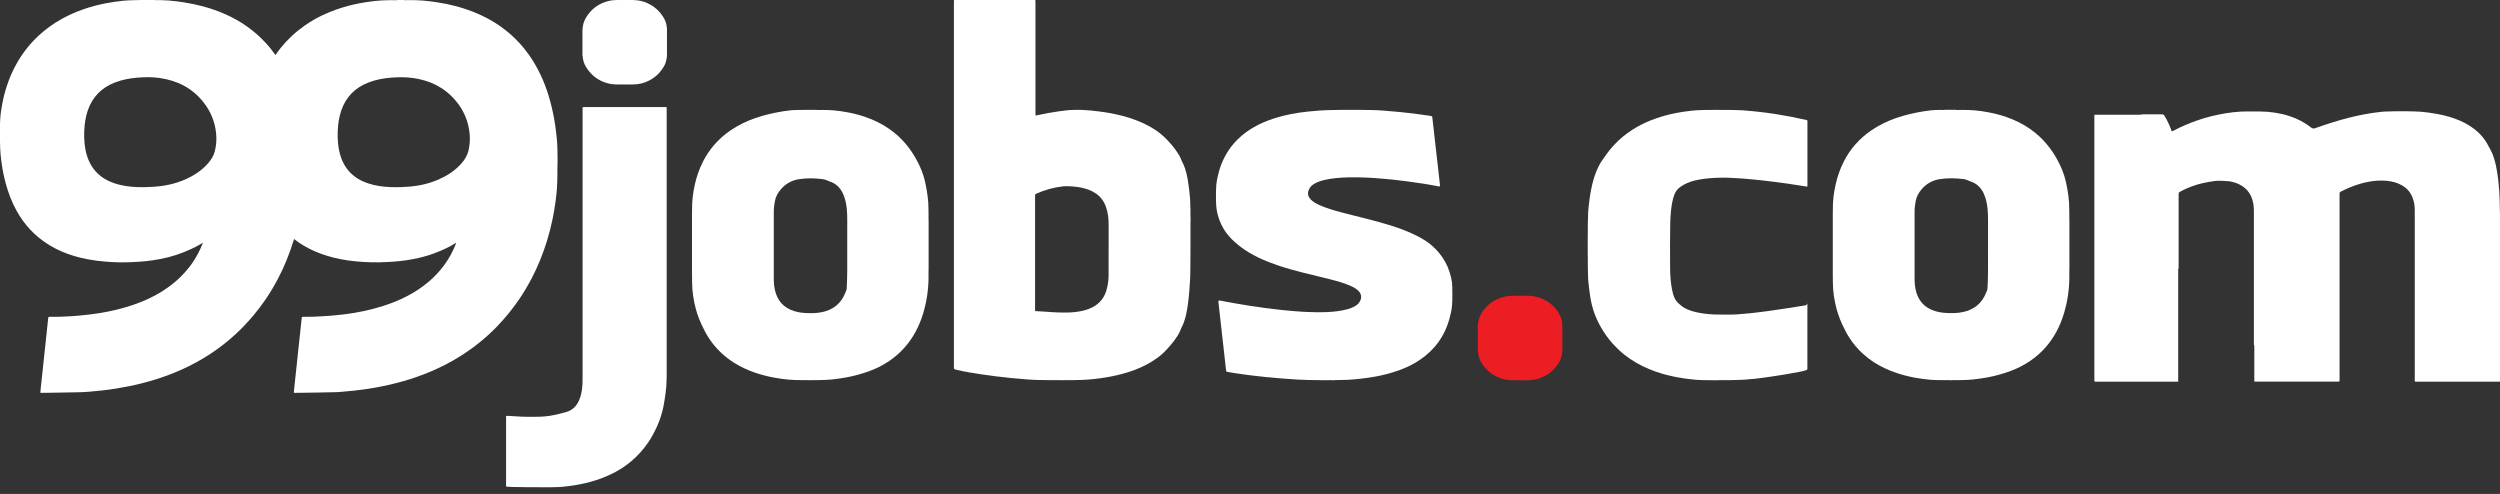 <svg width="248" height="49" viewBox="0 0 248 49" fill="none" xmlns="http://www.w3.org/2000/svg">
<rect x="0" y="0" width="248" height="49" fill="#333333" stroke="none"/>
<g clip-path="url(#clip0_304_2788)">
<path fill-rule="evenodd" clip-rule="evenodd" d="M247.997 21.997V21.075C247.997 21.075 247.992 21.075 247.99 21.075C247.99 20.763 247.979 20.451 247.974 20.14C247.966 19.724 247.953 19.309 247.922 18.894C247.899 18.613 247.878 18.333 247.847 18.052C247.805 17.66 247.751 17.271 247.683 16.884C247.592 16.357 247.473 15.837 247.281 15.339C247.146 14.991 246.951 14.674 246.777 14.347C246.458 13.734 246.006 13.228 245.458 12.804C244.837 12.324 244.141 11.984 243.404 11.729C242.848 11.537 242.279 11.4 241.7 11.293C241.191 11.2 240.68 11.13 240.166 11.085C239.758 11.052 239.35 11.049 238.94 11.044V11.036H237.431C237.431 11.036 237.431 11.041 237.431 11.044C237.231 11.044 237.031 11.057 236.831 11.059C236.398 11.065 235.969 11.119 235.541 11.179C234.686 11.298 233.84 11.47 233.004 11.68C231.861 11.968 230.747 12.337 229.636 12.724C229.498 12.771 229.389 12.745 229.285 12.664C228.626 12.158 227.906 11.768 227.112 11.514C226.151 11.205 225.167 11.065 224.162 11.059C223.876 11.059 223.593 11.059 223.307 11.059C222.97 11.059 222.632 11.052 222.295 11.07C221.794 11.096 221.295 11.156 220.799 11.236C219.841 11.392 218.901 11.618 217.982 11.94C217.213 12.21 216.462 12.519 215.743 12.898C215.668 12.937 215.593 12.973 215.517 13.01C215.463 13.036 215.426 13.023 215.408 12.965C215.395 12.927 215.387 12.885 215.372 12.846C215.193 12.373 214.982 11.914 214.715 11.483C214.653 11.379 214.582 11.345 214.466 11.345C213.824 11.35 213.18 11.345 212.539 11.345C212.497 11.345 212.456 11.345 212.414 11.353C212.401 11.363 212.391 11.374 212.378 11.384C212.362 11.384 212.347 11.384 212.331 11.384C210.833 11.384 209.334 11.384 207.836 11.384C207.81 11.384 207.787 11.384 207.761 11.387V18.395C207.761 24.855 207.761 31.316 207.761 37.776C207.761 37.841 207.769 37.859 207.841 37.859C210.586 37.859 213.333 37.859 216.078 37.859C216.078 37.823 216.076 37.787 216.076 37.75C216.076 34.105 216.076 30.456 216.076 26.811C216.076 26.774 216.076 26.741 216.073 26.704C216.086 26.702 216.099 26.691 216.109 26.671C216.125 26.6 216.12 26.53 216.12 26.463C216.12 24.064 216.12 21.662 216.12 19.262C216.12 19.161 216.138 19.086 216.234 19.034C216.46 18.914 216.683 18.797 216.917 18.694C217.602 18.392 218.319 18.185 219.057 18.057C219.418 17.995 219.776 17.928 220.145 17.93C220.404 17.93 220.664 17.951 220.921 17.969C221.051 17.977 221.183 17.982 221.313 18.011C221.703 18.096 222.074 18.231 222.414 18.447C222.801 18.694 223.097 19.021 223.292 19.436C223.505 19.891 223.583 20.374 223.585 20.87C223.585 25.247 223.585 29.625 223.585 34.003C223.585 34.079 223.583 34.154 223.591 34.229C223.601 34.25 223.616 34.266 223.629 34.284C223.629 34.31 223.629 34.336 223.629 34.362C223.629 35.528 223.629 36.691 223.629 37.857H232.046C232.079 37.831 232.082 37.794 232.084 37.758C232.084 37.698 232.084 37.641 232.084 37.581C232.084 31.503 232.084 25.424 232.084 19.343C232.084 19.293 232.084 19.241 232.084 19.192C232.079 19.107 232.121 19.055 232.196 19.016C232.814 18.696 233.453 18.431 234.118 18.234C234.707 18.06 235.307 17.948 235.92 17.917C236.226 17.902 236.533 17.912 236.839 17.943C237.358 17.998 237.847 18.138 238.299 18.4C238.75 18.663 239.083 19.031 239.288 19.514C239.467 19.932 239.545 20.371 239.545 20.82C239.545 26.408 239.545 31.996 239.545 37.584C239.545 37.644 239.545 37.701 239.545 37.761C239.545 37.797 239.55 37.833 239.584 37.859C242.365 37.859 245.144 37.859 247.925 37.859C247.987 37.859 248.003 37.846 248.003 37.782C248.003 32.521 248.003 27.26 248.003 21.997H247.997Z" fill="white"/>
<path d="M181.817 27.612V27.859C181.817 27.945 181.822 28.033 181.825 28.119C181.83 28.521 181.858 28.918 181.918 29.316C182.009 29.916 182.131 30.508 182.318 31.087C182.443 31.474 182.591 31.847 182.765 32.216C182.988 32.691 183.224 33.161 183.518 33.598C183.879 34.135 184.289 34.628 184.769 35.065C185.135 35.397 185.522 35.696 185.935 35.961C186.608 36.389 187.327 36.721 188.08 36.978C188.698 37.189 189.327 37.35 189.968 37.467C190.472 37.557 190.975 37.63 191.484 37.672C191.879 37.705 192.274 37.708 192.671 37.713V37.708C192.731 37.708 192.793 37.708 192.855 37.708C192.933 37.708 193.011 37.708 193.089 37.708C193.196 37.711 193.305 37.69 193.411 37.724H193.528C193.616 37.69 193.707 37.713 193.798 37.708C193.866 37.708 193.933 37.708 194.001 37.708H194.167C194.211 37.708 194.255 37.708 194.299 37.708V37.713C194.401 37.713 194.499 37.708 194.601 37.705C194.972 37.695 195.343 37.687 195.715 37.646C196.208 37.591 196.701 37.521 197.189 37.43C197.93 37.29 198.651 37.09 199.36 36.836C200.082 36.578 200.76 36.233 201.394 35.802C201.978 35.402 202.502 34.94 202.967 34.403C203.359 33.948 203.697 33.457 203.983 32.93C204.31 32.33 204.567 31.697 204.759 31.043C205.099 29.877 205.281 28.687 205.276 27.47V27.057C205.281 26.955 205.265 26.857 205.284 26.755V21.876C205.265 21.759 205.281 21.643 205.276 21.526V21.079C205.281 20.905 205.268 20.734 205.265 20.56C205.263 20.396 205.26 20.233 205.247 20.069C205.216 19.677 205.169 19.288 205.104 18.898C205.019 18.384 204.915 17.878 204.756 17.382C204.549 16.732 204.25 16.122 203.907 15.535C203.552 14.925 203.126 14.367 202.637 13.855C202.409 13.614 202.16 13.396 201.903 13.183C201.225 12.627 200.472 12.188 199.664 11.851C198.893 11.529 198.096 11.295 197.275 11.145C196.805 11.056 196.333 10.986 195.857 10.944C195.478 10.911 195.099 10.908 194.72 10.903V10.908H194.536C194.463 10.908 194.39 10.908 194.317 10.908C194.216 10.903 194.115 10.926 194.014 10.893H192.941C192.881 10.921 192.817 10.908 192.754 10.906C192.71 10.906 192.666 10.906 192.622 10.906H192.521V10.9C192.437 10.9 192.352 10.906 192.269 10.908C191.793 10.908 191.323 10.96 190.856 11.038C189.906 11.191 188.971 11.404 188.062 11.721C187.192 12.022 186.374 12.427 185.613 12.947C185.016 13.357 184.481 13.832 184.006 14.38C183.577 14.876 183.219 15.413 182.92 15.995C182.546 16.725 182.276 17.491 182.097 18.29C181.918 19.088 181.814 19.89 181.819 20.708V20.921C181.814 20.999 181.83 21.077 181.812 21.152V27.186L181.817 27.612ZM197.2 27.659C197.189 27.968 197.174 28.28 197.161 28.589C197.153 28.744 197.08 28.89 197.023 29.035C196.603 30.1 195.818 30.728 194.707 30.959C194.188 31.068 193.663 31.074 193.139 31.05C192.752 31.035 192.37 30.98 191.999 30.871C190.905 30.549 190.259 29.82 190.025 28.711C189.96 28.399 189.926 28.082 189.926 27.763C189.926 25.509 189.926 23.253 189.926 20.999C189.926 20.645 189.971 20.298 190.035 19.95C190.119 19.495 190.334 19.111 190.63 18.768C191.121 18.197 191.749 17.862 192.489 17.761C193.248 17.654 194.011 17.665 194.769 17.766C194.99 17.794 195.198 17.867 195.395 17.968C195.416 17.979 195.434 17.989 195.457 17.994C196.094 18.189 196.517 18.618 196.79 19.207C197.005 19.672 197.106 20.165 197.164 20.669C197.205 21.056 197.213 21.443 197.213 21.832C197.213 22.822 197.213 23.811 197.213 24.971C197.202 25.75 197.228 26.703 197.197 27.657L197.2 27.659Z" fill="white"/>
<path d="M170.36 37.721H169.957C169.874 37.703 169.791 37.719 169.708 37.714H169.433C169.023 37.708 168.61 37.708 168.199 37.672C167.542 37.617 166.891 37.524 166.244 37.399C165.333 37.223 164.447 36.968 163.59 36.613C162.715 36.252 161.9 35.787 161.157 35.2C160.742 34.873 160.362 34.507 160.004 34.117C159.542 33.611 159.155 33.053 158.812 32.463C158.277 31.536 157.927 30.544 157.761 29.487C157.68 28.976 157.618 28.464 157.566 27.953C157.54 27.678 157.529 27.402 157.527 27.127C157.522 26.849 157.509 26.571 157.511 26.291V25.715C157.506 25.564 157.522 25.413 157.503 25.263V23.336C157.522 23.219 157.506 23.1 157.511 22.983V22.341C157.511 21.942 157.522 21.544 157.54 21.147C157.555 20.786 157.6 20.425 157.644 20.064C157.693 19.659 157.753 19.257 157.828 18.857C157.901 18.48 157.989 18.109 158.098 17.743C158.238 17.275 158.41 16.824 158.641 16.393C158.726 16.229 158.82 16.071 158.929 15.92C159.171 15.582 159.396 15.232 159.659 14.907C159.929 14.575 160.214 14.258 160.526 13.965C161.103 13.425 161.739 12.96 162.427 12.573C163.006 12.251 163.608 11.978 164.237 11.76C164.889 11.532 165.553 11.35 166.231 11.217C166.743 11.119 167.259 11.041 167.779 10.986C168.116 10.95 168.454 10.921 168.794 10.919C168.999 10.919 169.207 10.903 169.412 10.903H169.721C169.807 10.898 169.89 10.914 169.976 10.896H170.36C170.492 10.914 170.627 10.898 170.76 10.903H171.329C171.827 10.909 172.323 10.914 172.822 10.942C173.242 10.968 173.66 11.01 174.081 11.051C174.793 11.124 175.501 11.212 176.208 11.324C177.208 11.482 178.197 11.677 179.184 11.903C179.228 11.913 179.269 11.929 179.298 11.965V18.485C179.256 18.514 179.212 18.506 179.168 18.501C178.633 18.415 178.098 18.33 177.563 18.252C177.044 18.177 176.525 18.104 176.003 18.039C175.663 17.995 175.322 17.953 174.98 17.914C174.629 17.875 174.281 17.839 173.93 17.805C173.575 17.771 173.219 17.743 172.863 17.712C172.694 17.696 172.523 17.686 172.354 17.678C171.812 17.649 171.266 17.613 170.723 17.626C169.952 17.644 169.184 17.686 168.425 17.841C167.948 17.94 167.48 18.073 167.052 18.314C166.769 18.475 166.491 18.652 166.299 18.927C166.138 19.158 166.047 19.425 165.974 19.695C165.86 20.121 165.792 20.558 165.753 20.999C165.717 21.394 165.694 21.788 165.686 22.186C165.655 23.65 165.67 25.112 165.675 26.577C165.678 27.28 165.725 27.981 165.855 28.675C165.919 29.01 166 29.339 166.158 29.648C166.241 29.812 166.351 29.952 166.491 30.074C166.634 30.196 166.761 30.331 166.919 30.435C167.223 30.635 167.555 30.773 167.901 30.874C168.423 31.027 168.958 31.108 169.498 31.16C170.108 31.219 170.718 31.204 171.331 31.206C171.651 31.206 171.967 31.212 172.287 31.188C172.715 31.157 173.144 31.123 173.572 31.079C174.226 31.009 174.881 30.926 175.533 30.838C176.156 30.755 176.777 30.661 177.397 30.562C177.966 30.474 178.535 30.383 179.101 30.29C179.176 30.277 179.236 30.256 179.243 30.168C179.243 30.142 179.259 30.118 179.293 30.124V36.613C179.254 36.706 179.166 36.724 179.085 36.748C178.867 36.812 178.646 36.859 178.425 36.903C177.517 37.085 176.6 37.223 175.683 37.36C175.161 37.438 174.639 37.516 174.115 37.571C173.762 37.607 173.409 37.636 173.055 37.662C172.622 37.693 172.188 37.695 171.754 37.706C171.617 37.708 171.482 37.711 171.344 37.711H170.775C170.635 37.716 170.498 37.701 170.357 37.719L170.36 37.721Z" fill="white"/>
<path d="M154.985 32.188V34.87C154.966 35.039 154.94 35.205 154.899 35.371C154.847 35.582 154.761 35.779 154.65 35.963C154.33 36.488 153.92 36.922 153.385 37.228C152.962 37.472 152.505 37.62 152.022 37.693C151.9 37.711 151.772 37.7 151.648 37.721H150.323C150.284 37.708 150.245 37.708 150.206 37.721H150.139C150.123 37.708 150.105 37.716 150.09 37.714H150.058C150.045 37.714 150.03 37.711 150.02 37.721H149.936C149.812 37.695 149.682 37.708 149.555 37.688C148.82 37.573 148.163 37.29 147.612 36.779C147.303 36.493 147.051 36.163 146.859 35.792C146.701 35.486 146.631 35.153 146.607 34.81C146.607 34.797 146.607 34.782 146.6 34.772V32.289C146.623 32.12 146.639 31.954 146.678 31.788C146.75 31.458 146.896 31.162 147.088 30.887C147.631 30.105 148.371 29.622 149.3 29.42C149.5 29.376 149.703 29.36 149.905 29.347C149.916 29.347 149.929 29.347 149.936 29.339H150.02C150.02 29.339 150.045 29.347 150.058 29.347C150.069 29.347 150.079 29.347 150.09 29.347C150.105 29.347 150.123 29.352 150.139 29.339H150.206C150.245 29.352 150.284 29.352 150.323 29.339H151.648C151.78 29.363 151.913 29.352 152.045 29.373C152.757 29.482 153.395 29.755 153.941 30.235C154.307 30.557 154.592 30.942 154.795 31.38C154.904 31.619 154.959 31.879 154.974 32.141C154.974 32.157 154.969 32.175 154.982 32.188H154.985Z" fill="#EC1E24"/>
<path d="M132.385 37.721H132.25C132.115 37.703 131.98 37.718 131.847 37.713H131.086C130.655 37.716 130.222 37.7 129.791 37.695C129.469 37.693 129.144 37.679 128.822 37.659C128.438 37.633 128.053 37.612 127.669 37.581C127.347 37.557 127.022 37.534 126.7 37.505C126.308 37.472 125.916 37.435 125.527 37.397C125.093 37.352 124.662 37.303 124.228 37.254C123.932 37.22 123.636 37.178 123.34 37.137C122.834 37.067 122.327 36.994 121.826 36.903C121.637 36.869 121.634 36.859 121.616 36.667C121.577 36.288 121.533 35.906 121.491 35.527C121.455 35.202 121.419 34.878 121.382 34.553C121.341 34.179 121.299 33.805 121.255 33.431C121.211 33.052 121.169 32.671 121.128 32.291C121.094 31.972 121.058 31.653 121.021 31.336C120.985 31.009 120.949 30.682 120.912 30.354C120.897 30.225 120.884 30.095 120.868 29.962C120.853 29.83 120.889 29.791 121.021 29.817C121.948 29.996 122.878 30.16 123.81 30.308C124.384 30.398 124.958 30.482 125.534 30.557C126.064 30.627 126.591 30.692 127.121 30.749C127.438 30.783 127.755 30.811 128.072 30.84C128.406 30.871 128.744 30.889 129.082 30.918C129.193 30.926 129.305 30.933 129.417 30.936C129.635 30.941 129.853 30.949 130.068 30.959C130.453 30.98 130.84 30.978 131.224 30.97C131.881 30.957 132.535 30.915 133.179 30.788C133.543 30.718 133.901 30.627 134.234 30.466C134.504 30.336 134.75 30.175 134.901 29.903C135.096 29.555 135.065 29.183 134.789 28.89C134.571 28.656 134.299 28.503 134.013 28.373C133.343 28.069 132.634 27.885 131.925 27.701C131.06 27.477 130.188 27.283 129.321 27.062C128.43 26.836 127.544 26.595 126.674 26.296C126.028 26.073 125.392 25.821 124.776 25.522C124.205 25.244 123.657 24.927 123.148 24.546C122.73 24.234 122.335 23.897 121.987 23.51C121.286 22.733 120.868 21.822 120.692 20.794C120.647 20.539 120.642 20.279 120.632 20.022C120.627 19.905 120.624 19.789 120.624 19.672V19.345C120.624 19.01 120.629 18.672 120.658 18.337C120.699 17.885 120.806 17.447 120.923 17.008C121.052 16.53 121.234 16.068 121.458 15.626C121.72 15.112 122.039 14.637 122.421 14.201C122.875 13.684 123.395 13.243 123.971 12.866C124.537 12.497 125.142 12.204 125.773 11.962C126.521 11.677 127.292 11.472 128.077 11.316C128.625 11.207 129.178 11.129 129.733 11.069C130.107 11.03 130.481 10.994 130.858 10.968C131.154 10.947 131.447 10.932 131.743 10.924C132.148 10.913 132.556 10.906 132.961 10.9H135.01C135.387 10.9 135.76 10.913 136.137 10.919C136.511 10.924 136.885 10.944 137.256 10.973C137.807 11.015 138.357 11.061 138.908 11.116C139.819 11.207 140.728 11.321 141.632 11.456C141.743 11.472 141.852 11.49 141.962 11.508C142.034 11.518 142.073 11.555 142.084 11.633C142.133 12.02 142.172 12.409 142.216 12.796C142.26 13.172 142.299 13.549 142.343 13.928C142.393 14.346 142.437 14.767 142.486 15.185C142.533 15.598 142.582 16.011 142.629 16.423C142.67 16.797 142.715 17.171 142.754 17.548C142.782 17.813 142.813 18.075 142.842 18.337C142.857 18.485 142.831 18.514 142.689 18.485C142.187 18.384 141.684 18.298 141.18 18.218C140.642 18.132 140.102 18.057 139.562 17.987C139.123 17.93 138.682 17.875 138.24 17.828C137.924 17.794 137.607 17.763 137.29 17.737C136.965 17.709 136.641 17.683 136.314 17.659C136.111 17.644 135.906 17.634 135.703 17.623C135.085 17.597 134.465 17.571 133.844 17.589C133.413 17.602 132.979 17.618 132.548 17.665C132.177 17.706 131.806 17.756 131.439 17.839C131.058 17.927 130.684 18.041 130.346 18.249C130.094 18.405 129.902 18.607 129.806 18.898C129.694 19.233 129.775 19.521 130.009 19.77C130.258 20.035 130.572 20.207 130.902 20.352C131.567 20.648 132.265 20.851 132.966 21.04C133.764 21.256 134.569 21.445 135.371 21.651C136.223 21.866 137.074 22.092 137.913 22.354C138.866 22.653 139.801 22.998 140.687 23.463C141.19 23.728 141.673 24.026 142.097 24.405C142.611 24.865 143.047 25.395 143.379 26.005C143.717 26.623 143.922 27.283 144.031 27.976C144.057 28.14 144.057 28.303 144.062 28.467C144.067 28.633 144.078 28.802 144.073 28.968V29.295C144.073 29.645 144.073 29.996 144.039 30.344C144 30.762 143.906 31.17 143.797 31.575C143.652 32.11 143.455 32.626 143.198 33.117C142.943 33.598 142.639 34.044 142.278 34.452C141.738 35.062 141.112 35.563 140.411 35.976C139.874 36.293 139.305 36.547 138.718 36.755C137.978 37.017 137.217 37.215 136.446 37.355C135.958 37.443 135.464 37.511 134.971 37.568C134.569 37.612 134.166 37.651 133.764 37.674C133.566 37.685 133.366 37.69 133.166 37.693C133.011 37.693 132.855 37.708 132.699 37.703H132.504C132.463 37.708 132.421 37.693 132.382 37.711L132.385 37.721Z" fill="white"/>
<path d="M118.103 21.578C118.084 21.422 118.1 21.264 118.095 21.108V20.765C118.077 20.625 118.082 20.482 118.079 20.342C118.071 20.072 118.064 19.802 118.04 19.535C117.991 18.994 117.934 18.457 117.84 17.922C117.752 17.403 117.643 16.891 117.44 16.403C117.381 16.255 117.29 16.122 117.235 15.972C117.157 15.759 117.061 15.554 116.944 15.359C116.539 14.687 116.028 14.1 115.462 13.562C114.976 13.1 114.415 12.736 113.821 12.428C113.202 12.105 112.556 11.851 111.889 11.649C111.226 11.446 110.556 11.295 109.873 11.178C109.351 11.09 108.824 11.028 108.297 10.973C107.913 10.934 107.529 10.914 107.144 10.896C106.82 10.88 106.498 10.916 106.173 10.914C106.085 10.914 105.994 10.924 105.906 10.934C105.617 10.968 105.329 11.005 105.041 11.043C104.324 11.142 103.613 11.272 102.906 11.43C102.717 11.475 102.717 11.477 102.717 11.282V0.249C102.717 0.197 102.717 0.143 102.717 0.091C102.717 0.055 102.706 0.026 102.678 0.003C100.024 0 97.37 0 94.716 0C94.649 0 94.628 0.008 94.628 0.083C94.628 12.238 94.628 24.393 94.628 36.548C94.651 36.613 94.698 36.644 94.763 36.657C94.797 36.664 94.828 36.672 94.862 36.68C95.687 36.877 96.526 37.01 97.368 37.135C98.326 37.277 99.287 37.399 100.25 37.495C100.806 37.55 101.361 37.597 101.917 37.641C102.286 37.669 102.657 37.688 103.028 37.693C103.397 37.698 103.768 37.711 104.137 37.711H104.807C104.963 37.716 105.119 37.701 105.277 37.719H105.394C105.539 37.701 105.685 37.716 105.83 37.711H106.308C106.448 37.711 106.586 37.708 106.726 37.703C107.098 37.693 107.469 37.688 107.84 37.662C108.287 37.628 108.728 37.581 109.172 37.519C109.928 37.412 110.676 37.272 111.413 37.067C112.211 36.846 112.982 36.568 113.714 36.179C114.462 35.782 115.15 35.312 115.727 34.681C115.973 34.411 116.22 34.141 116.438 33.847C116.687 33.517 116.921 33.177 117.085 32.793C117.131 32.679 117.165 32.559 117.225 32.453C117.313 32.297 117.383 32.133 117.443 31.965C117.653 31.38 117.76 30.773 117.843 30.16C117.903 29.726 117.944 29.29 117.98 28.854C118.012 28.475 118.035 28.098 118.056 27.719C118.079 27.288 118.079 26.857 118.084 26.423C118.09 25.881 118.097 25.341 118.095 24.798C118.092 23.905 118.095 23.011 118.095 22.116C118.095 22.084 118.087 22.053 118.103 22.025V21.573V21.578ZM109.972 24.741C109.972 25.603 109.972 26.468 109.972 27.33C109.972 27.857 109.894 28.373 109.733 28.88C109.466 29.711 108.913 30.266 108.121 30.599C107.658 30.794 107.173 30.892 106.677 30.952C106.132 31.017 105.584 31.012 105.036 30.999C104.55 30.986 104.065 30.942 103.582 30.91C103.319 30.895 103.057 30.879 102.795 30.866C102.68 30.861 102.68 30.861 102.68 30.749C102.68 26.956 102.68 23.162 102.68 19.368C102.68 19.288 102.706 19.254 102.777 19.223C103.639 18.836 104.54 18.584 105.482 18.483C105.758 18.454 106.035 18.473 106.311 18.491C106.866 18.527 107.417 18.61 107.944 18.802C108.482 19 108.952 19.296 109.305 19.755C109.484 19.989 109.616 20.251 109.712 20.529C109.905 21.082 109.977 21.651 109.977 22.235C109.977 23.071 109.977 23.905 109.977 24.741H109.972Z" fill="white"/>
<path d="M92.118 21.879C92.099 21.762 92.115 21.646 92.11 21.529V21.082C92.115 20.908 92.102 20.737 92.099 20.563C92.097 20.399 92.094 20.236 92.081 20.072C92.05 19.68 92.003 19.29 91.938 18.901C91.853 18.387 91.749 17.881 91.59 17.384C91.383 16.735 91.084 16.125 90.741 15.538C90.385 14.928 89.96 14.37 89.471 13.858C89.243 13.617 88.994 13.399 88.737 13.186C88.059 12.63 87.308 12.191 86.498 11.854C85.727 11.532 84.93 11.298 84.109 11.147C83.639 11.059 83.166 10.989 82.691 10.947C82.312 10.914 81.933 10.911 81.554 10.906V10.911H81.37C81.297 10.911 81.224 10.911 81.151 10.911V10.903C81.05 10.898 80.949 10.914 80.85 10.896H79.778C79.716 10.914 79.653 10.901 79.591 10.903H79.362C79.277 10.903 79.188 10.909 79.103 10.911C78.627 10.911 78.157 10.963 77.69 11.041C76.74 11.194 75.805 11.407 74.896 11.724C74.026 12.025 73.208 12.43 72.447 12.949C71.85 13.36 71.315 13.835 70.84 14.383C70.411 14.879 70.053 15.416 69.754 15.998C69.38 16.728 69.11 17.494 68.931 18.293C68.752 19.09 68.648 19.893 68.653 20.711V20.924C68.648 21.002 68.664 21.079 68.645 21.155V27.189C68.664 27.283 68.648 27.379 68.653 27.475V27.854C68.653 27.94 68.659 28.028 68.661 28.114C68.666 28.516 68.695 28.914 68.755 29.311C68.846 29.911 68.97 30.503 69.154 31.082C69.279 31.469 69.427 31.843 69.601 32.211C69.824 32.687 70.061 33.157 70.354 33.593C70.715 34.13 71.125 34.624 71.606 35.06C71.972 35.392 72.359 35.691 72.772 35.956C73.444 36.384 74.164 36.717 74.917 36.974C75.535 37.184 76.163 37.345 76.805 37.462C77.308 37.553 77.812 37.625 78.321 37.667C78.721 37.701 79.121 37.703 79.521 37.708H79.926C80.032 37.714 80.139 37.698 80.245 37.716H80.362C80.453 37.698 80.544 37.714 80.632 37.708H81.126C81.229 37.708 81.331 37.703 81.434 37.701C81.806 37.69 82.177 37.682 82.549 37.641C83.042 37.586 83.535 37.516 84.023 37.425C84.763 37.285 85.485 37.085 86.194 36.831C86.916 36.574 87.594 36.228 88.228 35.797C88.812 35.397 89.336 34.935 89.801 34.398C90.193 33.943 90.531 33.453 90.817 32.925C91.144 32.325 91.401 31.692 91.593 31.038C91.933 29.872 92.115 28.683 92.11 27.465V27.052C92.115 26.951 92.099 26.852 92.118 26.751V21.872V21.879ZM84.034 27.665C84.023 27.974 84.008 28.285 83.995 28.594C83.99 28.75 83.914 28.895 83.857 29.041C83.439 30.105 82.655 30.734 81.541 30.965C81.022 31.074 80.497 31.079 79.972 31.056C79.586 31.04 79.204 30.986 78.833 30.877C77.739 30.555 77.093 29.825 76.859 28.716C76.794 28.405 76.76 28.088 76.76 27.768C76.76 25.515 76.76 23.258 76.76 21.004C76.76 20.651 76.805 20.303 76.869 19.955C76.953 19.501 77.168 19.116 77.464 18.774C77.955 18.202 78.583 17.867 79.323 17.766C80.082 17.66 80.845 17.67 81.603 17.771C81.824 17.8 82.032 17.873 82.229 17.974C82.25 17.984 82.268 17.995 82.291 18C82.928 18.195 83.351 18.623 83.624 19.212C83.839 19.677 83.94 20.171 83.998 20.674C84.039 21.061 84.047 21.448 84.047 21.838C84.047 22.827 84.047 23.816 84.047 24.977C84.036 25.756 84.062 26.709 84.031 27.662L84.034 27.665Z" fill="white"/>
<path d="M53.942 48.339H53.623C53.475 48.321 53.327 48.337 53.179 48.331C53.132 48.331 53.086 48.331 53.039 48.331H52.444C52.036 48.331 51.626 48.321 51.218 48.313C50.917 48.308 50.619 48.313 50.317 48.279C50.276 48.274 50.232 48.279 50.203 48.24V41.284C50.232 41.248 50.268 41.248 50.31 41.25C50.673 41.274 51.039 41.292 51.405 41.315C52.099 41.359 52.789 41.354 53.483 41.341C54.181 41.328 54.867 41.217 55.542 41.04C55.747 40.986 55.952 40.934 56.157 40.877C56.661 40.734 57.04 40.435 57.305 39.983C57.541 39.581 57.656 39.139 57.726 38.685C57.78 38.329 57.793 37.968 57.793 37.607C57.793 28.709 57.793 19.81 57.793 10.911C57.793 10.846 57.793 10.784 57.793 10.719C57.793 10.683 57.799 10.646 57.832 10.623C60.569 10.623 63.306 10.623 66.046 10.623C66.111 10.623 66.134 10.631 66.134 10.706C66.134 19.607 66.134 28.511 66.134 37.413C66.116 37.462 66.132 37.514 66.126 37.566V37.69C66.121 38.119 66.085 38.547 66.028 38.971C65.965 39.433 65.903 39.895 65.807 40.352C65.672 41.001 65.477 41.632 65.205 42.24C64.945 42.813 64.657 43.369 64.301 43.891C64.049 44.263 63.769 44.613 63.465 44.945C62.989 45.467 62.455 45.924 61.87 46.322C61.426 46.623 60.959 46.885 60.471 47.108C60.045 47.306 59.609 47.48 59.162 47.623C58.466 47.848 57.752 48.015 57.03 48.132C56.607 48.202 56.178 48.251 55.752 48.295C55.61 48.311 55.464 48.313 55.319 48.318C55.067 48.324 54.812 48.339 54.56 48.337H54.153C54.085 48.342 54.015 48.326 53.948 48.344L53.942 48.339Z" fill="white"/>
<path d="M66.163 2.836V5.567C66.137 5.78 66.103 5.99 66.04 6.196C65.991 6.351 65.916 6.494 65.833 6.632C65.661 6.915 65.464 7.177 65.223 7.406C64.864 7.743 64.454 7.995 63.992 8.164C63.628 8.299 63.252 8.366 62.865 8.374C62.852 8.374 62.836 8.374 62.826 8.382H61.501C61.462 8.369 61.423 8.369 61.385 8.382H61.268C61.244 8.369 61.224 8.369 61.2 8.382H61.117C60.99 8.356 60.86 8.364 60.73 8.351C60.502 8.325 60.281 8.27 60.063 8.198C59.733 8.089 59.424 7.933 59.138 7.733C58.829 7.515 58.567 7.252 58.344 6.951C58.224 6.793 58.115 6.627 58.027 6.45C57.892 6.175 57.822 5.879 57.798 5.572C57.796 5.536 57.793 5.5 57.78 5.466V2.919C57.806 2.838 57.798 2.755 57.809 2.672C57.866 2.241 58.03 1.857 58.287 1.509C58.404 1.348 58.528 1.192 58.666 1.052C58.897 0.815 59.159 0.615 59.45 0.454C59.808 0.257 60.19 0.127 60.59 0.049C60.754 0.018 60.922 0.023 61.086 0.008C61.096 0.008 61.109 0.008 61.117 0H61.2C61.224 0.013 61.244 0.013 61.268 0H61.385C61.423 0.013 61.462 0.013 61.501 0H62.826C62.953 0.023 63.085 0.018 63.213 0.031C63.423 0.052 63.626 0.101 63.825 0.161C64.116 0.249 64.389 0.377 64.646 0.535C65.085 0.805 65.441 1.161 65.729 1.589C65.908 1.857 66.048 2.137 66.111 2.456C66.137 2.581 66.139 2.711 66.163 2.836Z" fill="white"/>
<path d="M55.316 16.281C55.298 16.174 55.313 16.068 55.308 15.959V15.551C55.313 15.336 55.3 15.12 55.298 14.907C55.298 14.713 55.293 14.52 55.28 14.326C55.256 13.939 55.217 13.552 55.173 13.168C55.114 12.651 55.038 12.139 54.942 11.628C54.804 10.896 54.63 10.171 54.41 9.457C54.2 8.777 53.95 8.109 53.644 7.465C53.306 6.751 52.919 6.068 52.46 5.424C52.153 4.993 51.824 4.583 51.46 4.199C51.185 3.908 50.902 3.627 50.6 3.365C50.278 3.087 49.946 2.825 49.598 2.584C48.964 2.142 48.294 1.766 47.588 1.446C46.843 1.109 46.074 0.841 45.285 0.628C44.664 0.46 44.036 0.332 43.4 0.234C42.891 0.153 42.377 0.088 41.862 0.049C41.423 0.018 40.985 0.01 40.543 0.01V0.016C40.465 0.016 40.387 0.016 40.309 0.016C40.213 0.016 40.117 0.031 40.021 0.003H39.434C39.346 0.034 39.255 0.016 39.164 0.018C39.102 0.018 39.042 0.018 38.98 0.018H38.847V0.013C38.741 0.013 38.637 0.018 38.531 0.021C38.087 0.029 37.643 0.047 37.199 0.096C36.682 0.156 36.17 0.229 35.659 0.327C34.88 0.478 34.114 0.68 33.363 0.945C32.852 1.127 32.35 1.332 31.865 1.571C31.294 1.854 30.746 2.173 30.221 2.54C29.772 2.854 29.346 3.196 28.946 3.57C28.567 3.926 28.211 4.305 27.884 4.708C27.687 4.952 27.5 5.204 27.326 5.461C27.014 5.017 26.677 4.596 26.303 4.199C26.03 3.908 25.744 3.627 25.443 3.365C25.126 3.09 24.797 2.833 24.454 2.591C23.817 2.147 23.145 1.768 22.439 1.449C21.667 1.101 20.873 0.826 20.055 0.61C19.458 0.452 18.852 0.33 18.242 0.234C17.733 0.153 17.219 0.088 16.705 0.049C16.261 0.016 15.814 0.01 15.37 0.01V0H13.81C13.81 0 13.797 0.008 13.81 0.013H13.677V0.008C13.579 0.008 13.477 0.013 13.379 0.016C12.989 0.026 12.602 0.034 12.213 0.075C11.644 0.135 11.078 0.216 10.514 0.322C9.735 0.473 8.969 0.675 8.219 0.94C7.505 1.192 6.814 1.498 6.149 1.864C5.3 2.334 4.518 2.895 3.807 3.557C3.506 3.838 3.215 4.134 2.947 4.451C2.485 4.993 2.072 5.572 1.717 6.19C1.296 6.917 0.958 7.683 0.693 8.481C0.499 9.065 0.345 9.657 0.231 10.262C0.133 10.789 0.049 11.319 0.018 11.854C-0.005 12.256 -0.013 12.661 -0.01 13.064V13.515C-0.01 13.889 0.005 14.261 0.013 14.635C0.023 15.079 0.075 15.52 0.13 15.959C0.226 16.704 0.364 17.442 0.561 18.169C0.821 19.124 1.166 20.043 1.646 20.911C2.015 21.576 2.454 22.191 2.971 22.749C3.243 23.043 3.537 23.32 3.849 23.575C4.537 24.136 5.292 24.59 6.105 24.941C6.913 25.289 7.754 25.538 8.616 25.704C9.25 25.826 9.889 25.912 10.533 25.959C10.969 25.99 11.408 26.016 11.844 26.021C12.189 26.023 12.535 26.026 12.883 26.011C13.22 25.995 13.558 25.982 13.893 25.959C14.308 25.93 14.721 25.883 15.131 25.823C16.18 25.675 17.204 25.426 18.19 25.034C18.725 24.821 19.25 24.585 19.751 24.299C19.87 24.232 19.987 24.157 20.117 24.086C20.117 24.118 20.109 24.136 20.102 24.154C19.852 24.788 19.543 25.39 19.164 25.959C18.894 26.364 18.593 26.743 18.263 27.104C17.998 27.395 17.715 27.67 17.416 27.924C17.03 28.254 16.622 28.555 16.191 28.831C15.661 29.171 15.105 29.467 14.531 29.724C13.887 30.012 13.228 30.253 12.553 30.453C11.743 30.692 10.922 30.882 10.088 31.025C9.322 31.154 8.554 31.248 7.78 31.315C7.292 31.357 6.801 31.388 6.31 31.406C6.004 31.419 5.697 31.438 5.388 31.427C5.235 31.422 5.082 31.424 4.926 31.427C4.825 31.427 4.794 31.456 4.783 31.552C4.768 31.721 4.747 31.889 4.729 32.058C4.7 32.354 4.666 32.653 4.635 32.949C4.607 33.227 4.576 33.504 4.547 33.78C4.516 34.078 4.482 34.38 4.451 34.678C4.422 34.953 4.391 35.226 4.363 35.501C4.332 35.795 4.3 36.091 4.269 36.384C4.238 36.675 4.207 36.966 4.176 37.259C4.145 37.55 4.111 37.841 4.082 38.132C4.056 38.381 4.022 38.63 4.007 38.882C4.007 38.916 4.002 38.95 4.033 38.973H4.183C4.246 38.955 4.311 38.968 4.373 38.965H4.711C4.916 38.97 5.118 38.96 5.321 38.955C5.586 38.95 5.848 38.944 6.113 38.942C6.656 38.937 7.196 38.913 7.738 38.913C8.115 38.913 8.491 38.882 8.865 38.856C9.247 38.828 9.626 38.789 10.005 38.747C10.53 38.69 11.052 38.62 11.574 38.537C12.428 38.399 13.277 38.228 14.116 38.012C14.947 37.799 15.768 37.55 16.573 37.254C17.554 36.893 18.507 36.467 19.426 35.966C20.104 35.597 20.759 35.192 21.39 34.748C22.106 34.244 22.784 33.697 23.425 33.099C23.701 32.842 23.973 32.583 24.23 32.305C24.539 31.975 24.846 31.643 25.137 31.295C25.576 30.77 25.988 30.225 26.373 29.659C26.83 28.989 27.237 28.29 27.614 27.571C27.91 27.008 28.175 26.429 28.416 25.839C28.681 25.193 28.918 24.536 29.12 23.868C29.136 23.816 29.151 23.764 29.167 23.71C29.806 24.211 30.502 24.616 31.249 24.938C32.057 25.286 32.898 25.533 33.761 25.704C34.768 25.904 35.788 25.992 36.812 26.018C37.37 26.034 37.928 26.021 38.487 25.99C38.861 25.969 39.232 25.943 39.603 25.904C40.063 25.857 40.517 25.792 40.969 25.707C41.704 25.567 42.423 25.374 43.122 25.112C43.846 24.839 44.545 24.52 45.204 24.112C45.22 24.105 45.233 24.084 45.254 24.099C45.254 24.131 45.238 24.154 45.228 24.18C45.08 24.551 44.911 24.912 44.721 25.265C44.337 25.972 43.864 26.613 43.316 27.197C43.062 27.467 42.792 27.722 42.506 27.963C41.849 28.519 41.133 28.989 40.369 29.384C39.593 29.786 38.785 30.108 37.952 30.37C37.38 30.549 36.801 30.7 36.22 30.83C35.573 30.973 34.921 31.082 34.264 31.167C33.75 31.235 33.233 31.284 32.717 31.326C32.298 31.36 31.883 31.383 31.465 31.401C31.159 31.414 30.852 31.432 30.543 31.424C30.387 31.419 30.229 31.422 30.073 31.424C29.969 31.424 29.938 31.456 29.928 31.557C29.915 31.676 29.904 31.796 29.891 31.915C29.86 32.206 29.829 32.497 29.798 32.79C29.762 33.12 29.728 33.45 29.691 33.78C29.66 34.078 29.626 34.38 29.595 34.678C29.567 34.953 29.536 35.226 29.507 35.501C29.478 35.792 29.445 36.083 29.416 36.376C29.385 36.672 29.354 36.971 29.32 37.267C29.289 37.555 29.255 37.843 29.227 38.132C29.201 38.381 29.167 38.63 29.151 38.882C29.151 38.916 29.146 38.95 29.177 38.973H29.328C29.395 38.955 29.465 38.97 29.533 38.965H29.855C30.185 38.965 30.512 38.952 30.842 38.95C31.174 38.944 31.504 38.934 31.836 38.934C32.192 38.934 32.545 38.908 32.901 38.913C33.272 38.921 33.644 38.885 34.012 38.856C34.394 38.828 34.773 38.789 35.152 38.747C35.677 38.69 36.199 38.62 36.721 38.537C37.611 38.394 38.494 38.212 39.369 37.986C39.813 37.872 40.255 37.747 40.691 37.607C41.597 37.316 42.483 36.981 43.348 36.581C43.901 36.327 44.444 36.049 44.971 35.748C45.552 35.416 46.116 35.052 46.661 34.663C47.334 34.182 47.975 33.66 48.58 33.097C48.855 32.84 49.125 32.577 49.385 32.302C49.72 31.944 50.05 31.58 50.364 31.201C50.774 30.705 51.159 30.191 51.52 29.661C51.977 28.991 52.384 28.293 52.761 27.574C53.054 27.013 53.319 26.436 53.561 25.849C53.828 25.2 54.062 24.541 54.267 23.871C54.485 23.157 54.669 22.435 54.82 21.705C54.937 21.134 55.033 20.558 55.111 19.979C55.171 19.542 55.22 19.104 55.251 18.665C55.282 18.218 55.288 17.769 55.293 17.32V16.927C55.298 16.795 55.282 16.66 55.3 16.525V16.273L55.316 16.281ZM21.299 15.037C21.179 15.486 20.933 15.863 20.634 16.206C20.006 16.925 19.221 17.429 18.357 17.808C17.336 18.254 16.264 18.475 15.155 18.532C14.864 18.548 14.576 18.566 14.285 18.569C13.47 18.579 12.659 18.527 11.865 18.332C11.171 18.163 10.522 17.891 9.959 17.444C9.286 16.909 8.858 16.213 8.614 15.398C8.38 14.619 8.325 13.819 8.356 13.009C8.382 12.303 8.484 11.607 8.715 10.937C9.18 9.597 10.091 8.691 11.408 8.179C12.124 7.902 12.872 7.764 13.636 7.702C14.352 7.644 15.069 7.632 15.786 7.73C17.562 7.972 19.063 8.722 20.187 10.145C20.878 11.018 21.294 12.012 21.428 13.121C21.506 13.767 21.468 14.409 21.299 15.04V15.037ZM46.477 14.928C46.362 15.424 46.105 15.839 45.773 16.216C45.152 16.922 44.381 17.418 43.529 17.795C42.506 18.247 41.429 18.473 40.312 18.532C40.019 18.548 39.725 18.569 39.455 18.569C38.614 18.581 37.801 18.527 37.004 18.332C36.31 18.161 35.661 17.891 35.098 17.442C34.394 16.881 33.963 16.146 33.727 15.289C33.519 14.539 33.472 13.77 33.503 12.996C33.532 12.293 33.631 11.599 33.864 10.932C34.332 9.595 35.241 8.691 36.555 8.182C37.271 7.904 38.019 7.767 38.783 7.704C39.499 7.647 40.219 7.637 40.933 7.733C42.618 7.961 44.064 8.652 45.181 9.961C46.002 10.921 46.474 12.033 46.591 13.295C46.643 13.848 46.599 14.393 46.474 14.933L46.477 14.928Z" fill="white"/>
</g>
<defs>
<clipPath id="clip0_304_2788">
<rect width="248" height="48.339" fill="white"/>
</clipPath>
</defs>
</svg>

